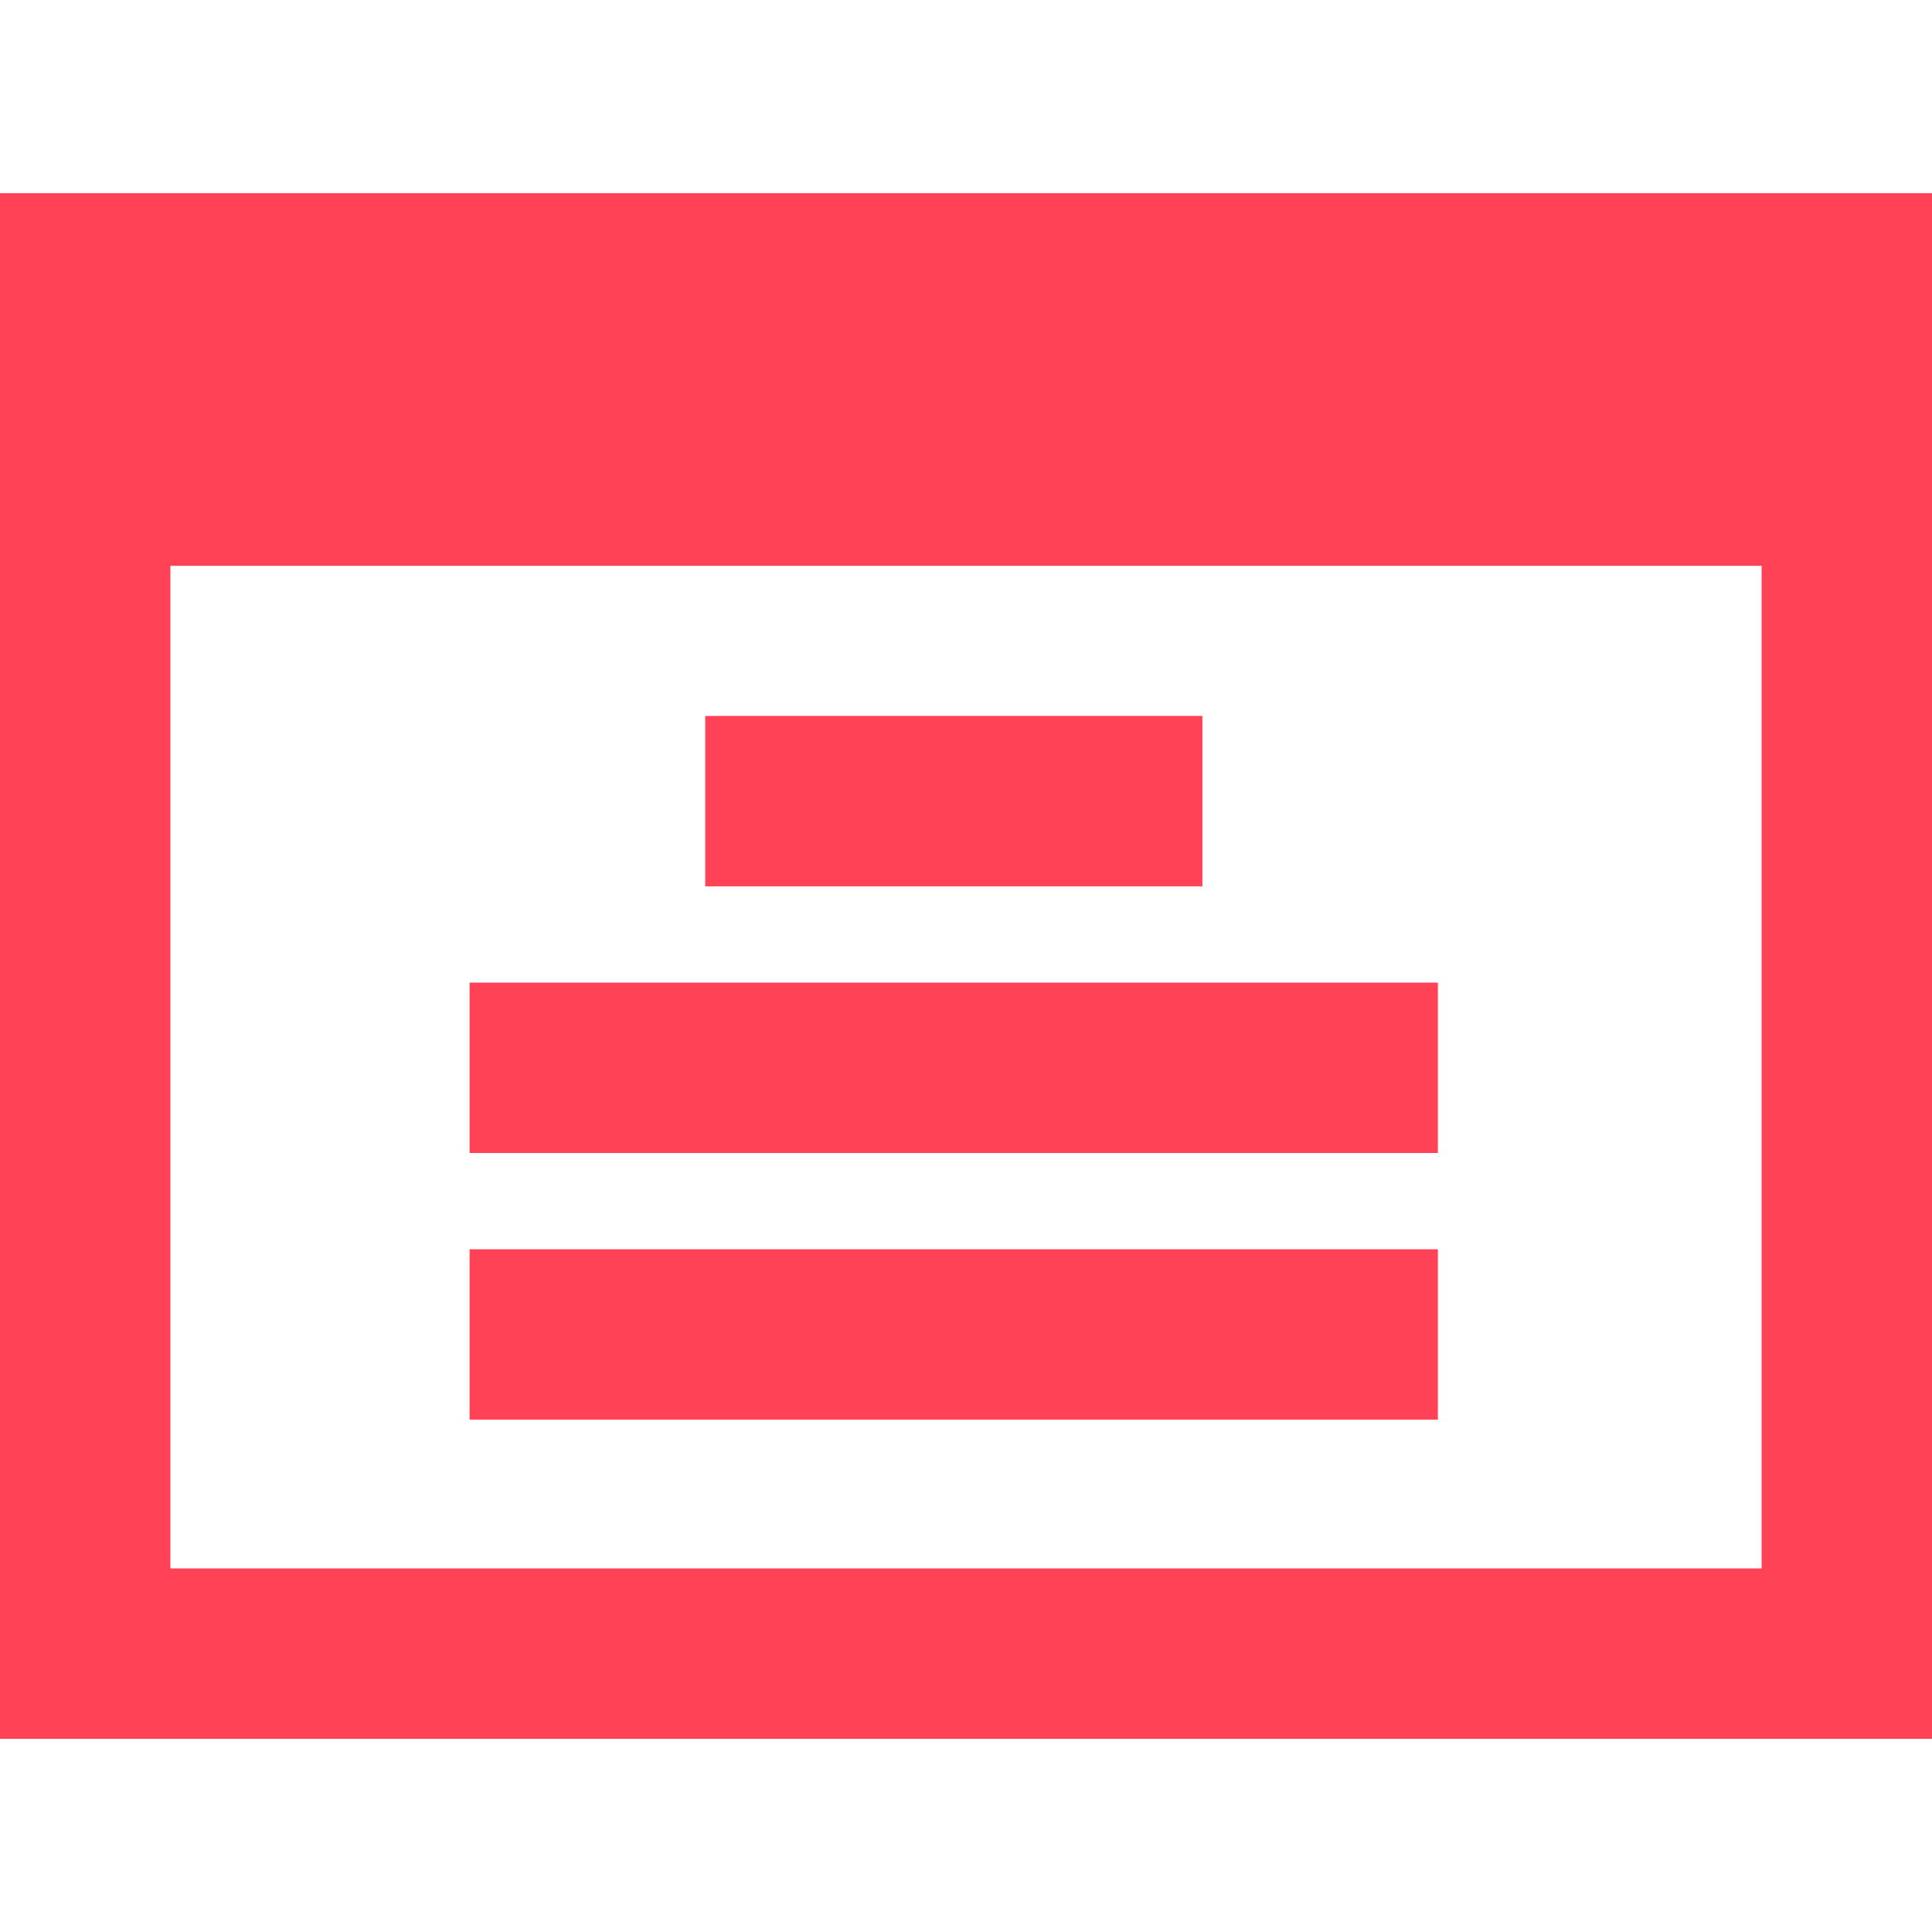<?xml version="1.0" encoding="utf-8"?>
<svg xmlns="http://www.w3.org/2000/svg" viewBox="0 0 113.39 113.39"><defs><style>.cls-1{fill:none;}.cls-2{fill:#ff4256;}</style></defs><g id="Calque_2" data-name="Calque 2"><g id="Calque_1-2" data-name="Calque 1"><rect class="cls-1" width="113.39" height="113.39"/><path class="cls-2" d="M0,11.34v90.71H113.39V11.34ZM10,92.05V33.21h93.39V92.05Z"/><rect class="cls-2" x="41.39" y="42.02" width="29.18" height="10"/><rect class="cls-2" x="27.56" y="57.67" width="56.83" height="10"/><rect class="cls-2" x="27.56" y="73.32" width="56.83" height="10"/></g></g></svg>